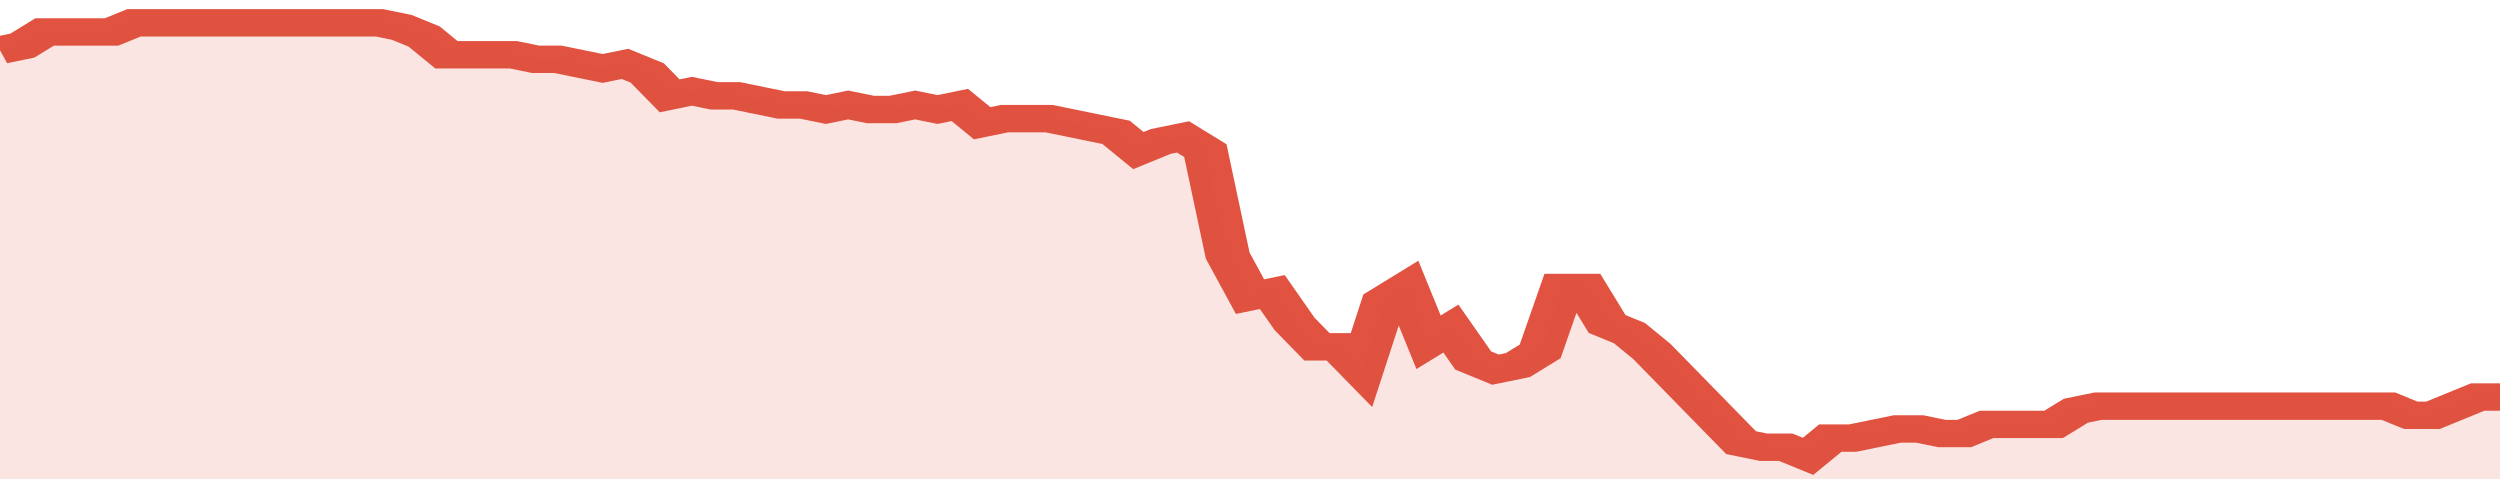 <svg xmlns="http://www.w3.org/2000/svg" viewBox="0 0 336 105" width="120" height="23" preserveAspectRatio="none">
				 <polyline fill="none" stroke="#E15241" stroke-width="6" points="0, 11 3, 10 6, 7 9, 7 12, 7 15, 7 18, 5 21, 5 24, 5 27, 5 30, 5 33, 5 36, 5 39, 5 42, 5 45, 5 48, 5 51, 5 54, 6 57, 8 60, 12 63, 12 66, 12 69, 12 72, 13 75, 13 78, 14 81, 15 84, 14 87, 16 90, 21 93, 20 96, 21 99, 21 102, 22 105, 23 108, 23 111, 24 114, 23 117, 24 120, 24 123, 23 126, 24 129, 23 132, 27 135, 26 138, 26 141, 26 144, 27 147, 28 150, 29 153, 33 156, 31 159, 30 162, 33 165, 56 168, 65 171, 64 174, 71 177, 76 180, 76 183, 81 186, 66 189, 63 192, 75 195, 72 198, 79 201, 81 204, 80 207, 77 210, 63 213, 63 216, 71 219, 73 222, 77 225, 82 228, 87 231, 92 234, 97 237, 98 240, 98 243, 100 246, 96 249, 96 252, 95 255, 94 258, 94 261, 95 264, 95 267, 93 270, 93 273, 93 276, 93 279, 90 282, 89 285, 89 288, 89 291, 89 294, 89 297, 89 300, 89 303, 89 306, 89 309, 89 312, 89 315, 89 318, 89 321, 89 324, 91 327, 91 330, 89 333, 87 336, 87 336, 87 "> </polyline>
				 <polygon fill="#E15241" opacity="0.15" points="0, 105 0, 11 3, 10 6, 7 9, 7 12, 7 15, 7 18, 5 21, 5 24, 5 27, 5 30, 5 33, 5 36, 5 39, 5 42, 5 45, 5 48, 5 51, 5 54, 6 57, 8 60, 12 63, 12 66, 12 69, 12 72, 13 75, 13 78, 14 81, 15 84, 14 87, 16 90, 21 93, 20 96, 21 99, 21 102, 22 105, 23 108, 23 111, 24 114, 23 117, 24 120, 24 123, 23 126, 24 129, 23 132, 27 135, 26 138, 26 141, 26 144, 27 147, 28 150, 29 153, 33 156, 31 159, 30 162, 33 165, 56 168, 65 171, 64 174, 71 177, 76 180, 76 183, 81 186, 66 189, 63 192, 75 195, 72 198, 79 201, 81 204, 80 207, 77 210, 63 213, 63 216, 71 219, 73 222, 77 225, 82 228, 87 231, 92 234, 97 237, 98 240, 98 243, 100 246, 96 249, 96 252, 95 255, 94 258, 94 261, 95 264, 95 267, 93 270, 93 273, 93 276, 93 279, 90 282, 89 285, 89 288, 89 291, 89 294, 89 297, 89 300, 89 303, 89 306, 89 309, 89 312, 89 315, 89 318, 89 321, 89 324, 91 327, 91 330, 89 333, 87 336, 87 336, 105 "></polygon>
			</svg>
